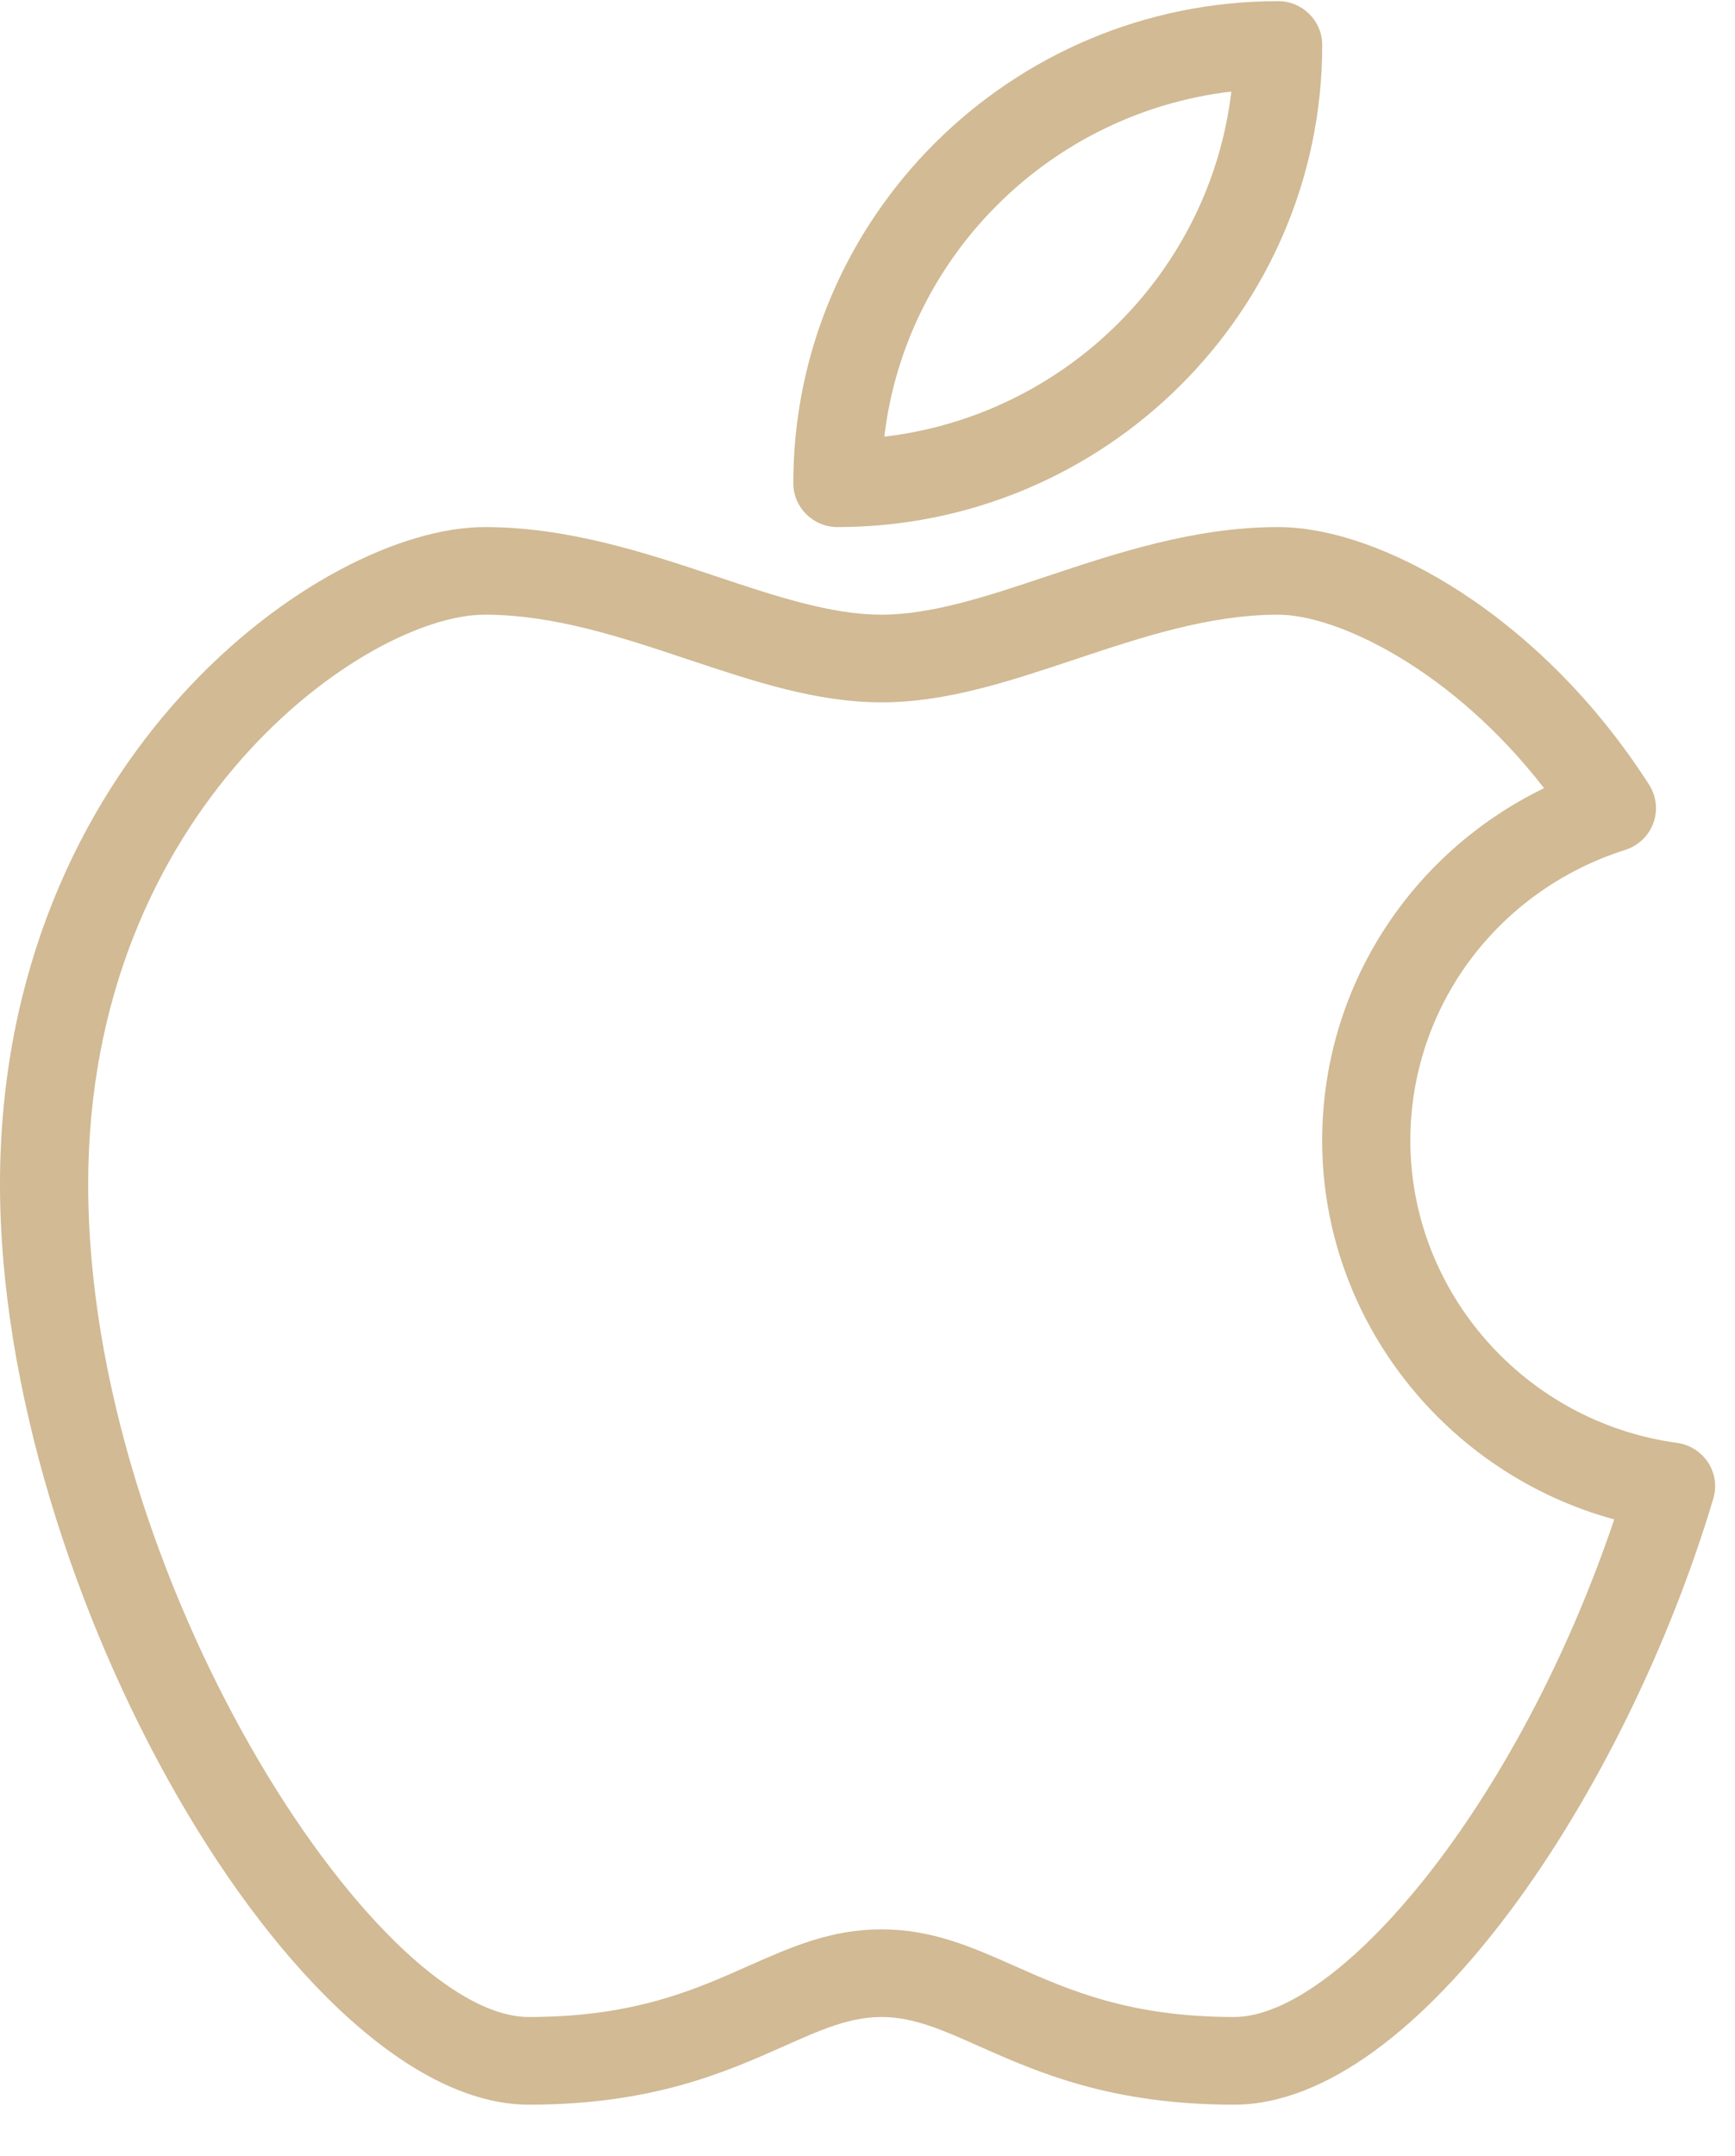 <svg width="33" height="41" viewBox="0 0 33 41" fill="none" xmlns="http://www.w3.org/2000/svg">
<path d="M23.472 40.023C21.12 40.023 19.731 39.404 18.615 38.909C17.921 38.599 17.372 38.356 16.766 38.356C16.159 38.356 15.612 38.599 14.916 38.909C13.801 39.404 12.412 40.023 10.059 40.023C5.64 40.023 0 30.209 0 22.523C0 14.434 6.091 10.023 9.221 10.023C10.812 10.023 12.299 10.519 13.612 10.957C14.739 11.334 15.805 11.689 16.766 11.689C17.726 11.689 18.793 11.334 19.919 10.957C21.234 10.519 22.721 10.023 24.31 10.023C26.257 10.023 29.305 11.704 31.365 14.921C31.504 15.137 31.536 15.408 31.447 15.651C31.358 15.894 31.162 16.082 30.914 16.161C28.468 16.939 26.825 19.161 26.825 21.688C26.825 24.571 29.004 27.043 31.896 27.438C32.14 27.471 32.354 27.608 32.488 27.811C32.621 28.016 32.658 28.266 32.587 28.499C30.933 34.042 26.977 40.023 23.472 40.023ZM16.766 36.689C17.73 36.689 18.491 37.028 19.299 37.386C20.32 37.839 21.478 38.356 23.472 38.356C25.457 38.356 28.855 34.364 30.703 28.894C27.477 28.014 25.148 25.073 25.148 21.689C25.148 18.806 26.805 16.234 29.368 14.988C27.613 12.721 25.427 11.689 24.31 11.689C22.994 11.689 21.703 12.121 20.454 12.537C19.193 12.957 18.003 13.356 16.766 13.356C15.528 13.356 14.338 12.957 13.077 12.537C11.83 12.121 10.539 11.689 9.221 11.689C6.964 11.689 1.677 15.374 1.677 22.523C1.677 29.968 7.145 38.356 10.059 38.356C12.053 38.356 13.211 37.841 14.232 37.386C15.04 37.028 15.803 36.689 16.766 36.689Z" fill="#D1BA94"/>
<path d="M15.928 10.023C15.465 10.023 15.089 9.649 15.089 9.189C15.089 4.134 19.226 0.022 24.311 0.022C24.773 0.022 25.149 0.396 25.149 0.856C25.149 5.911 21.013 10.023 15.928 10.023ZM23.42 1.741C19.97 2.146 17.225 4.874 16.82 8.304C20.268 7.899 23.015 5.171 23.42 1.741Z" fill="#D1BA94"/>
</svg>
